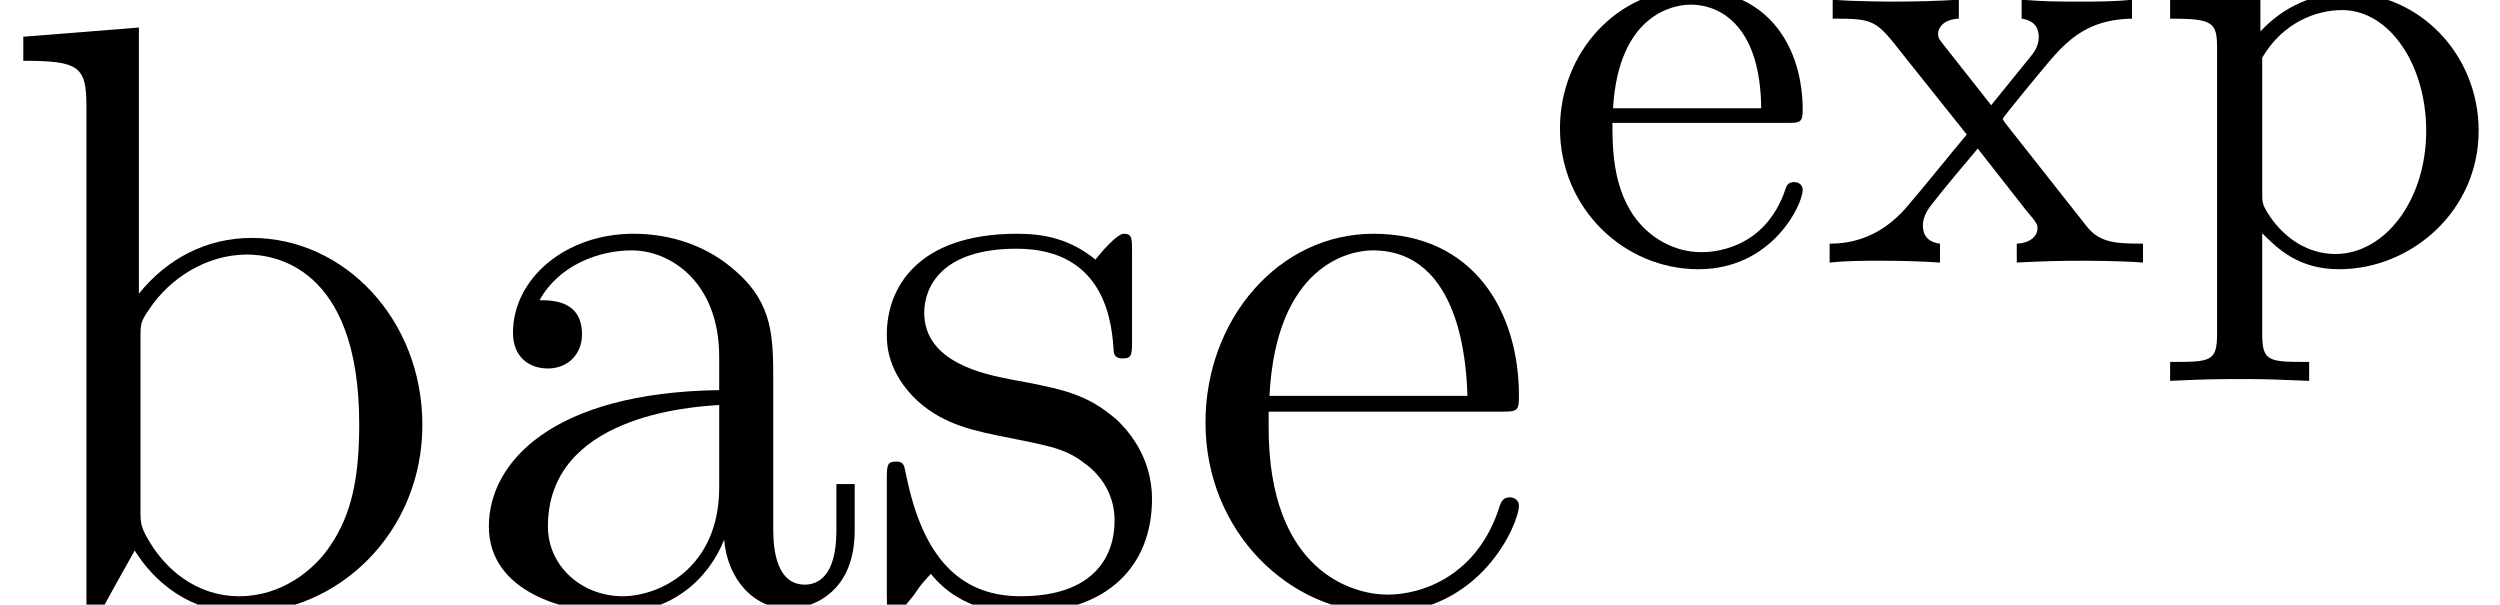 <?xml version='1.0' encoding='UTF-8'?>
<!-- This file was generated by dvisvgm 2.13.1 -->
<svg version='1.1' xmlns='http://www.w3.org/2000/svg' xmlns:xlink='http://www.w3.org/1999/xlink' width='35.946pt' height='8.693pt' viewBox='0 -8.693 35.946 8.693'>
<defs>
<path id='g0-101' d='M3.507-2.008C3.7-2.008 3.744-2.008 3.744-2.192C3.744-3.095 3.253-3.928 2.13-3.928C1.078-3.928 .254-3.016 .254-1.929C.254-.78 1.175 .096 2.244 .096S3.744-.842 3.744-1.043C3.744-1.105 3.7-1.157 3.621-1.157C3.533-1.157 3.507-1.096 3.498-1.061C3.2-.167 2.42-.149 2.288-.149C1.867-.149 1.508-.386 1.306-.684C1.017-1.113 1.008-1.639 1.008-2.008H3.507ZM1.017-2.218C1.096-3.568 1.885-3.708 2.13-3.708C2.613-3.708 3.139-3.34 3.147-2.218H1.017Z'/>
<path id='g0-112' d='M1.587-2.946C1.885-3.454 2.367-3.63 2.735-3.63C3.419-3.63 3.945-2.841 3.945-1.894C3.945-.894 3.349-.123 2.639-.123C2.244-.123 1.911-.351 1.701-.658C1.587-.833 1.587-.85 1.587-1.017V-2.946ZM1.587-.421C1.815-.193 2.113 .096 2.692 .096C3.735 .096 4.699-.745 4.699-1.894C4.699-2.998 3.84-3.875 2.805-3.875C2.332-3.875 1.894-3.682 1.561-3.323V-3.875L.263-3.779V-3.507C.885-3.507 .938-3.454 .938-3.077V1.026C.938 1.429 .842 1.429 .263 1.429V1.701C.675 1.683 .842 1.675 1.262 1.675S1.797 1.683 2.262 1.701V1.429C1.683 1.429 1.587 1.429 1.587 1.026V-.421Z'/>
<path id='g0-120' d='M2.674-1.973C2.613-2.052 2.613-2.06 2.613-2.069C2.613-2.087 3.296-2.919 3.367-2.99C3.638-3.288 3.936-3.498 4.471-3.507V-3.779C4.217-3.752 3.98-3.752 3.726-3.752C3.393-3.752 3.235-3.752 2.884-3.779V-3.507C3.016-3.489 3.13-3.419 3.13-3.244C3.13-3.104 3.051-3.007 3.007-2.955L2.446-2.262L1.762-3.13C1.701-3.209 1.683-3.226 1.683-3.288C1.683-3.393 1.78-3.498 1.981-3.507V-3.779C1.648-3.761 1.42-3.752 1.026-3.752C1.008-3.752 .508-3.752 .167-3.779V-3.507C.772-3.507 .789-3.489 1.192-2.972L2.095-1.841C1.902-1.613 1.438-1.035 1.245-.815C.807-.289 .307-.272 .123-.272V0C.377-.026 .614-.026 .868-.026C1.148-.026 1.429-.018 1.71 0V-.272C1.49-.298 1.464-.447 1.464-.535C1.464-.561 1.464-.684 1.596-.842C1.806-1.113 2.034-1.376 2.253-1.639L2.946-.754C3.112-.561 3.112-.544 3.112-.491C3.112-.395 3.025-.281 2.814-.272V0C3.182-.018 3.393-.026 3.77-.026C3.787-.026 4.287-.026 4.629 0V-.272C4.278-.272 4.015-.272 3.822-.517L2.674-1.973Z'/>
<path id='g1-97' d='M4.615-3.192C4.615-3.838 4.615-4.316 4.089-4.782C3.67-5.165 3.132-5.332 2.606-5.332C1.626-5.332 .873-4.686 .873-3.909C.873-3.563 1.1-3.395 1.375-3.395C1.662-3.395 1.865-3.599 1.865-3.885C1.865-4.376 1.435-4.376 1.255-4.376C1.53-4.878 2.104-5.093 2.582-5.093C3.132-5.093 3.838-4.639 3.838-3.563V-3.084C1.435-3.049 .526-2.044 .526-1.124C.526-.179 1.626 .12 2.355 .12C3.144 .12 3.682-.359 3.909-.933C3.957-.371 4.328 .06 4.842 .06C5.093 .06 5.786-.108 5.786-1.064V-1.733H5.523V-1.064C5.523-.383 5.236-.287 5.069-.287C4.615-.287 4.615-.921 4.615-1.1V-3.192ZM3.838-1.686C3.838-.514 2.965-.12 2.451-.12C1.865-.12 1.375-.55 1.375-1.124C1.375-2.702 3.407-2.845 3.838-2.869V-1.686Z'/>
<path id='g1-98' d='M1.997-8.297L.335-8.165V-7.819C1.148-7.819 1.243-7.735 1.243-7.149V0H1.506C1.554-.096 1.889-.693 1.937-.777C2.212-.335 2.726 .12 3.491 .12C4.866 .12 6.073-1.04 6.073-2.582C6.073-4.101 4.949-5.272 3.622-5.272C2.965-5.272 2.403-4.973 1.997-4.471V-8.297ZM2.02-3.826C2.02-4.041 2.02-4.065 2.152-4.256C2.439-4.686 2.965-5.033 3.551-5.033C3.909-5.033 5.165-4.89 5.165-2.594C5.165-1.793 5.045-1.291 4.758-.861C4.519-.49 4.041-.12 3.443-.12C2.798-.12 2.379-.538 2.176-.861C2.02-1.112 2.02-1.16 2.02-1.363V-3.826Z'/>
<path id='g1-101' d='M4.579-2.774C4.842-2.774 4.866-2.774 4.866-3.001C4.866-4.208 4.22-5.332 2.774-5.332C1.411-5.332 .359-4.101 .359-2.618C.359-1.04 1.578 .12 2.905 .12C4.328 .12 4.866-1.172 4.866-1.423C4.866-1.494 4.806-1.542 4.734-1.542C4.639-1.542 4.615-1.482 4.591-1.423C4.28-.418 3.479-.143 2.977-.143S1.267-.478 1.267-2.546V-2.774H4.579ZM1.279-3.001C1.375-4.878 2.427-5.093 2.762-5.093C4.041-5.093 4.113-3.407 4.125-3.001H1.279Z'/>
<path id='g1-115' d='M3.921-5.057C3.921-5.272 3.921-5.332 3.802-5.332C3.706-5.332 3.479-5.069 3.395-4.961C3.025-5.26 2.654-5.332 2.271-5.332C.825-5.332 .395-4.543 .395-3.885C.395-3.754 .395-3.335 .849-2.917C1.231-2.582 1.638-2.499 2.188-2.391C2.845-2.26 3.001-2.224 3.3-1.985C3.515-1.805 3.67-1.542 3.67-1.207C3.67-.693 3.371-.12 2.319-.12C1.53-.12 .956-.574 .693-1.769C.646-1.985 .646-1.997 .634-2.008C.61-2.056 .562-2.056 .526-2.056C.395-2.056 .395-1.997 .395-1.781V-.155C.395 .06 .395 .12 .514 .12C.574 .12 .586 .108 .789-.143C.849-.227 .849-.251 1.028-.442C1.482 .12 2.128 .12 2.331 .12C3.587 .12 4.208-.574 4.208-1.518C4.208-2.164 3.814-2.546 3.706-2.654C3.276-3.025 2.953-3.096 2.164-3.24C1.805-3.312 .933-3.479 .933-4.196C.933-4.567 1.184-5.117 2.26-5.117C3.563-5.117 3.634-4.005 3.658-3.634C3.67-3.539 3.754-3.539 3.79-3.539C3.921-3.539 3.921-3.599 3.921-3.814V-5.057Z'/>
</defs>
<g id='page1'>
<use x='0' y='0' xlink:href='#g1-98'/>
<use x='6.503' y='0' xlink:href='#g1-97'/>
<use x='12.356' y='0' xlink:href='#g1-115'/>
<use x='16.974' y='0' xlink:href='#g1-101'/>
<use x='22.176' y='-4.918' xlink:href='#g0-101'/>
<use x='26.184' y='-4.918' xlink:href='#g0-120'/>
<use x='30.94' y='-4.918' xlink:href='#g0-112'/>
</g>
</svg>
<!-- DEPTH=0 -->